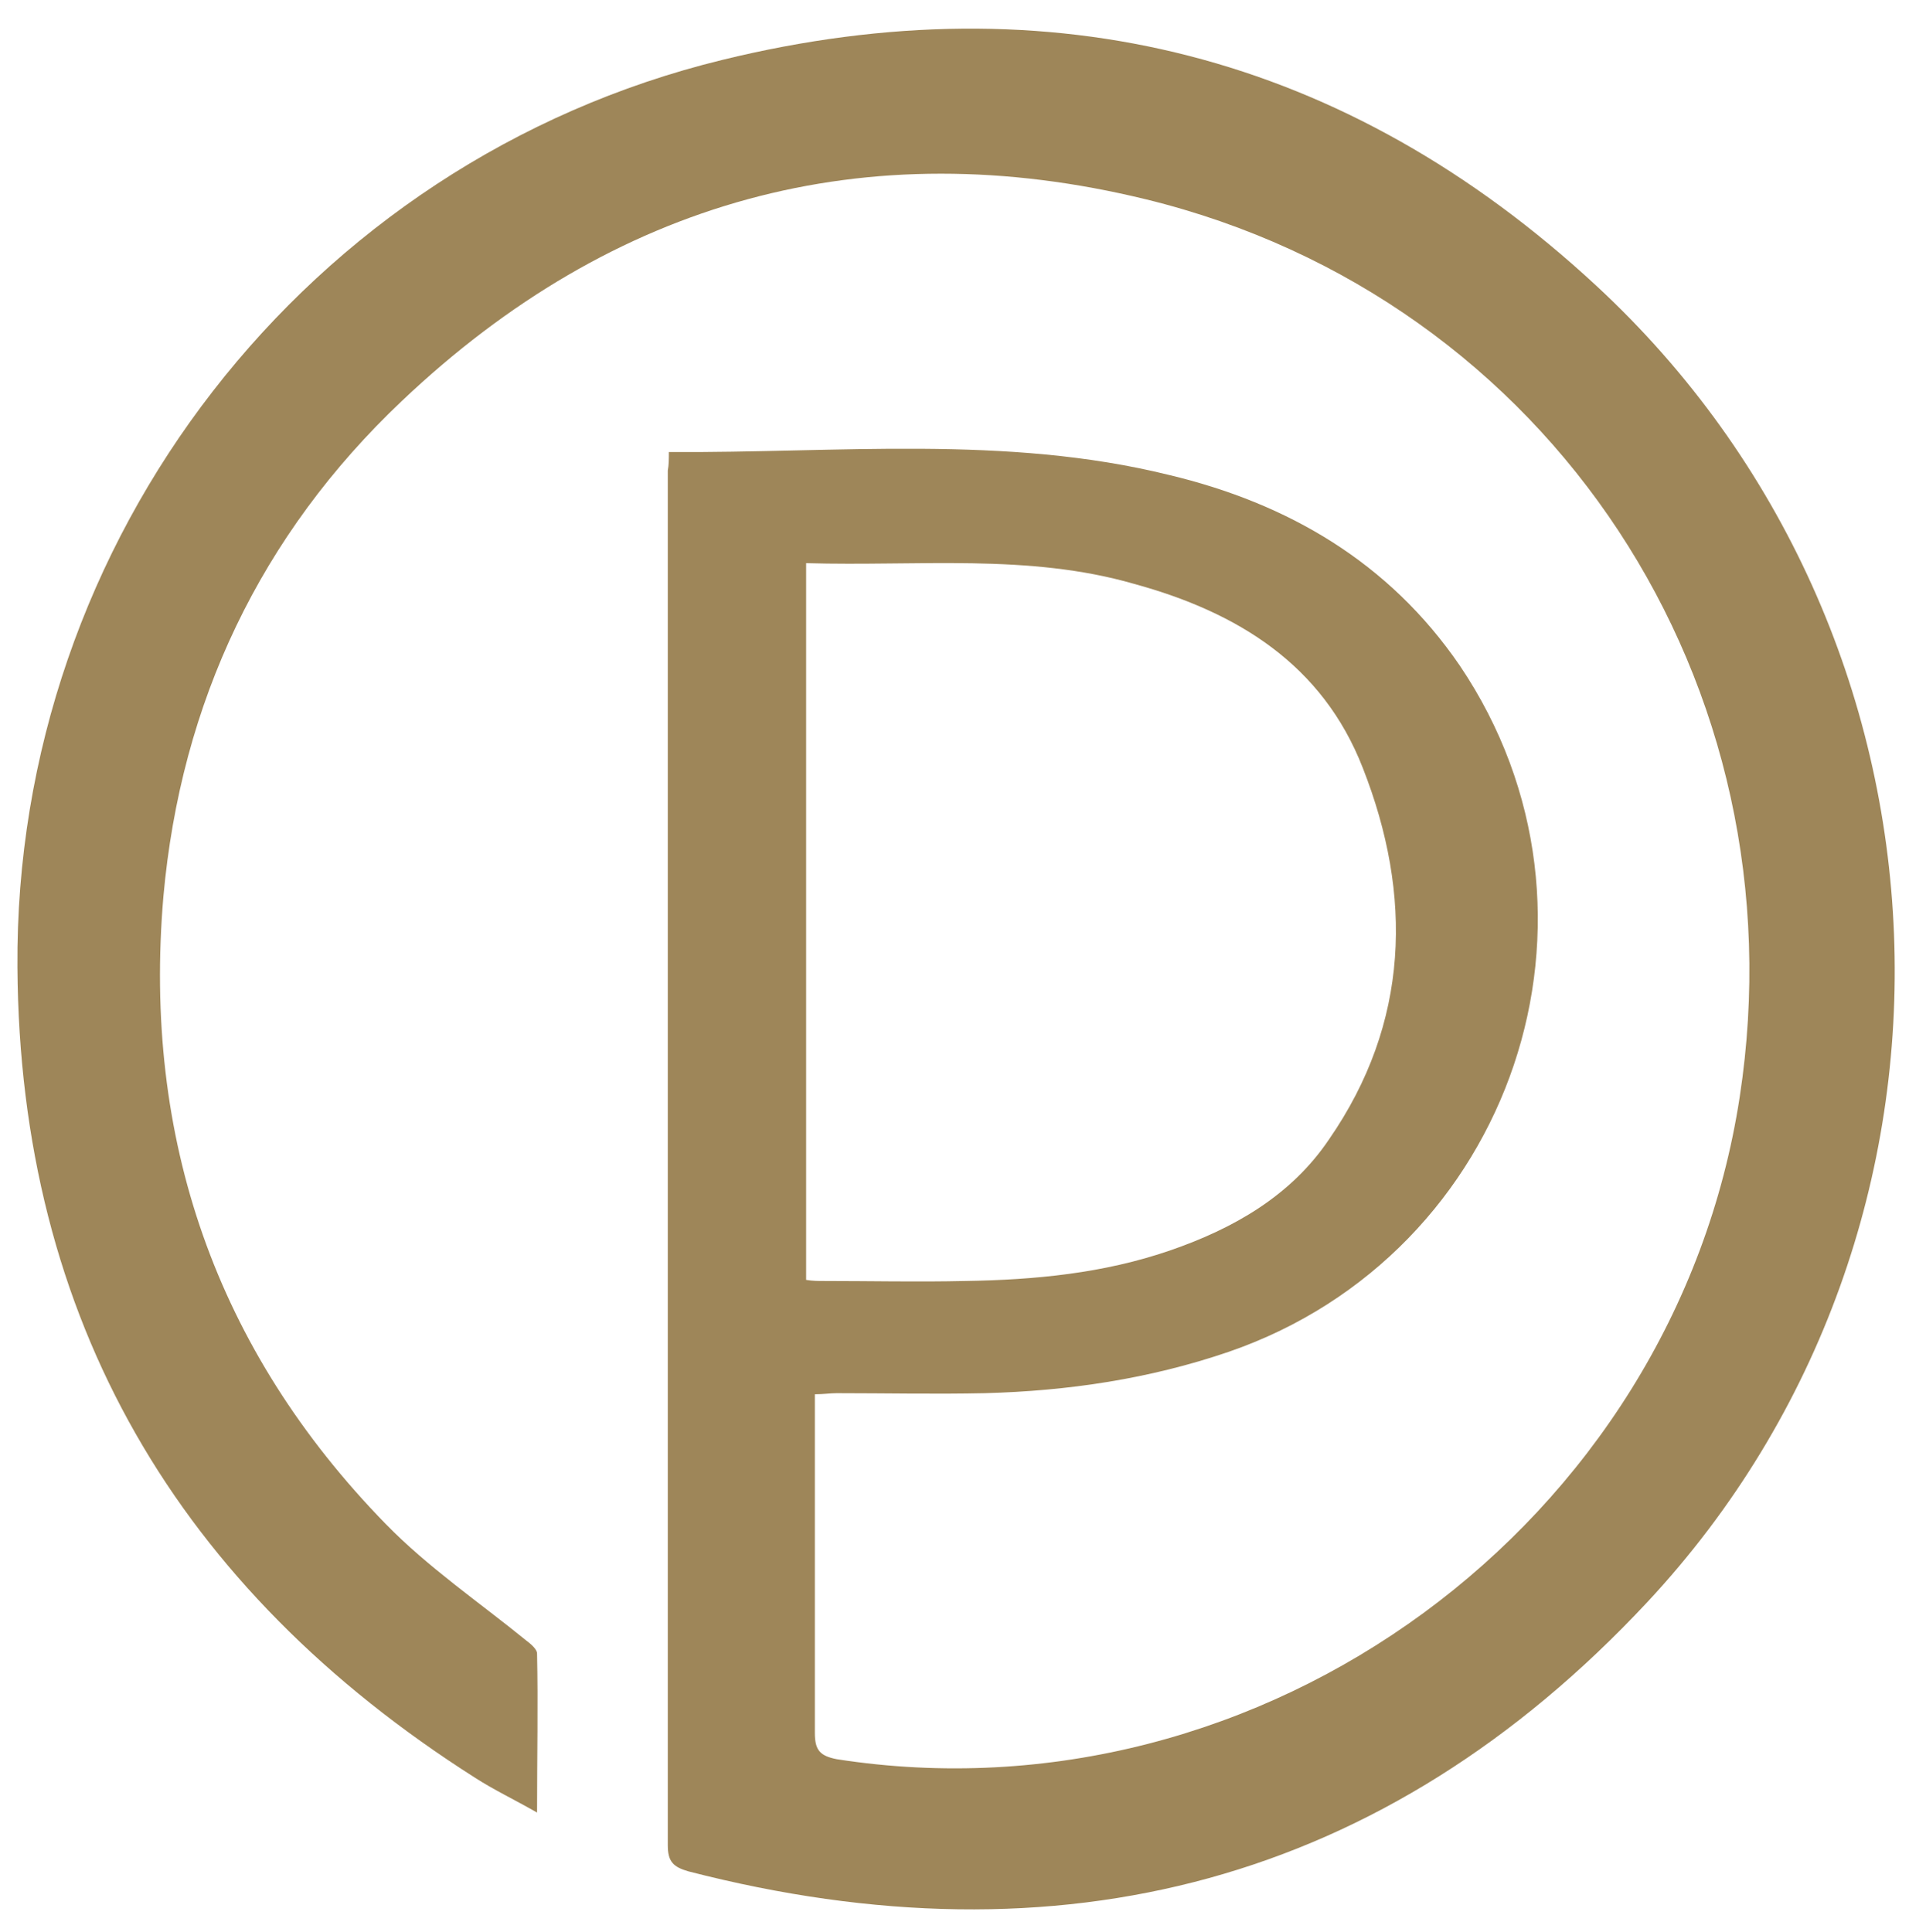 <?xml version="1.0" encoding="utf-8"?>
<!-- Generator: Adobe Illustrator 26.3.1, SVG Export Plug-In . SVG Version: 6.00 Build 0)  -->
<svg version="1.1" xmlns="http://www.w3.org/2000/svg" xmlns:xlink="http://www.w3.org/1999/xlink" x="0px" y="0px"
	 viewBox="0 0 176.8 177.4" style="enable-background:new 0 0 176.8 177.4;" xml:space="preserve">
<style type="text/css">
	.st0{fill:#9E8659;}
</style>
<g>
	<g>
		<g>
			<path class="st0" d="M74,51.7v65.8c0.6,0.1,1.1,0.1,1.6,0.1c4.3,0,8.7,0.1,13,0c6.4-0.1,12.7-0.7,18.8-2.8
				c5.8-2,11.1-5,14.6-10.2c7.4-10.7,7.7-22.4,3.1-34.1c-3.7-9.5-11.5-14.3-21-16.9C94.4,50.8,84.3,52,74,51.7 M61.4,41.5
				c15.5,0.1,30.9-1.6,45.9,2.1c10.9,2.6,20.2,8,26.7,17.5c15.4,22.8,4.9,54-21.2,63c-7.3,2.5-14.8,3.6-22.4,3.8
				c-4.5,0.1-9.1,0-13.6,0c-0.6,0-1.2,0.1-2,0.1c0,0.9,0,1.7,0,2.5c0,9.5,0,19,0,28.6c0,1.6,0.5,2.1,2,2.4
				c39.1,6.1,76.9-21.6,82.9-60.8c5.8-37.8-17.3-73.3-54.5-82.4C79.4,12,56.3,18.4,36.9,36.8C23.9,49.1,16.6,64.5,15,82.3
				c-1.9,22.2,4.8,41.6,20.4,57.6c3.9,4,8.6,7.2,12.9,10.7c0.4,0.3,1,0.8,1,1.2c0.1,4.7,0,9.4,0,14.6c-2.1-1.2-4-2.1-5.7-3.2
				c-27.2-17.3-41.8-42-42-74.4c-0.3-39.3,26.6-74,64.7-83.3c30.2-7.4,57.3-0.5,80.2,20.7c34.6,32,36.8,86.5,4.7,120.9
				c-24.1,25.8-53.9,33.5-88,24.7c-1.4-0.4-1.9-0.9-1.9-2.4c0-42.1,0-84.1,0-126.2C61.4,42.7,61.4,42.1,61.4,41.5"/>
		</g>
	</g>
</g>
</svg>
